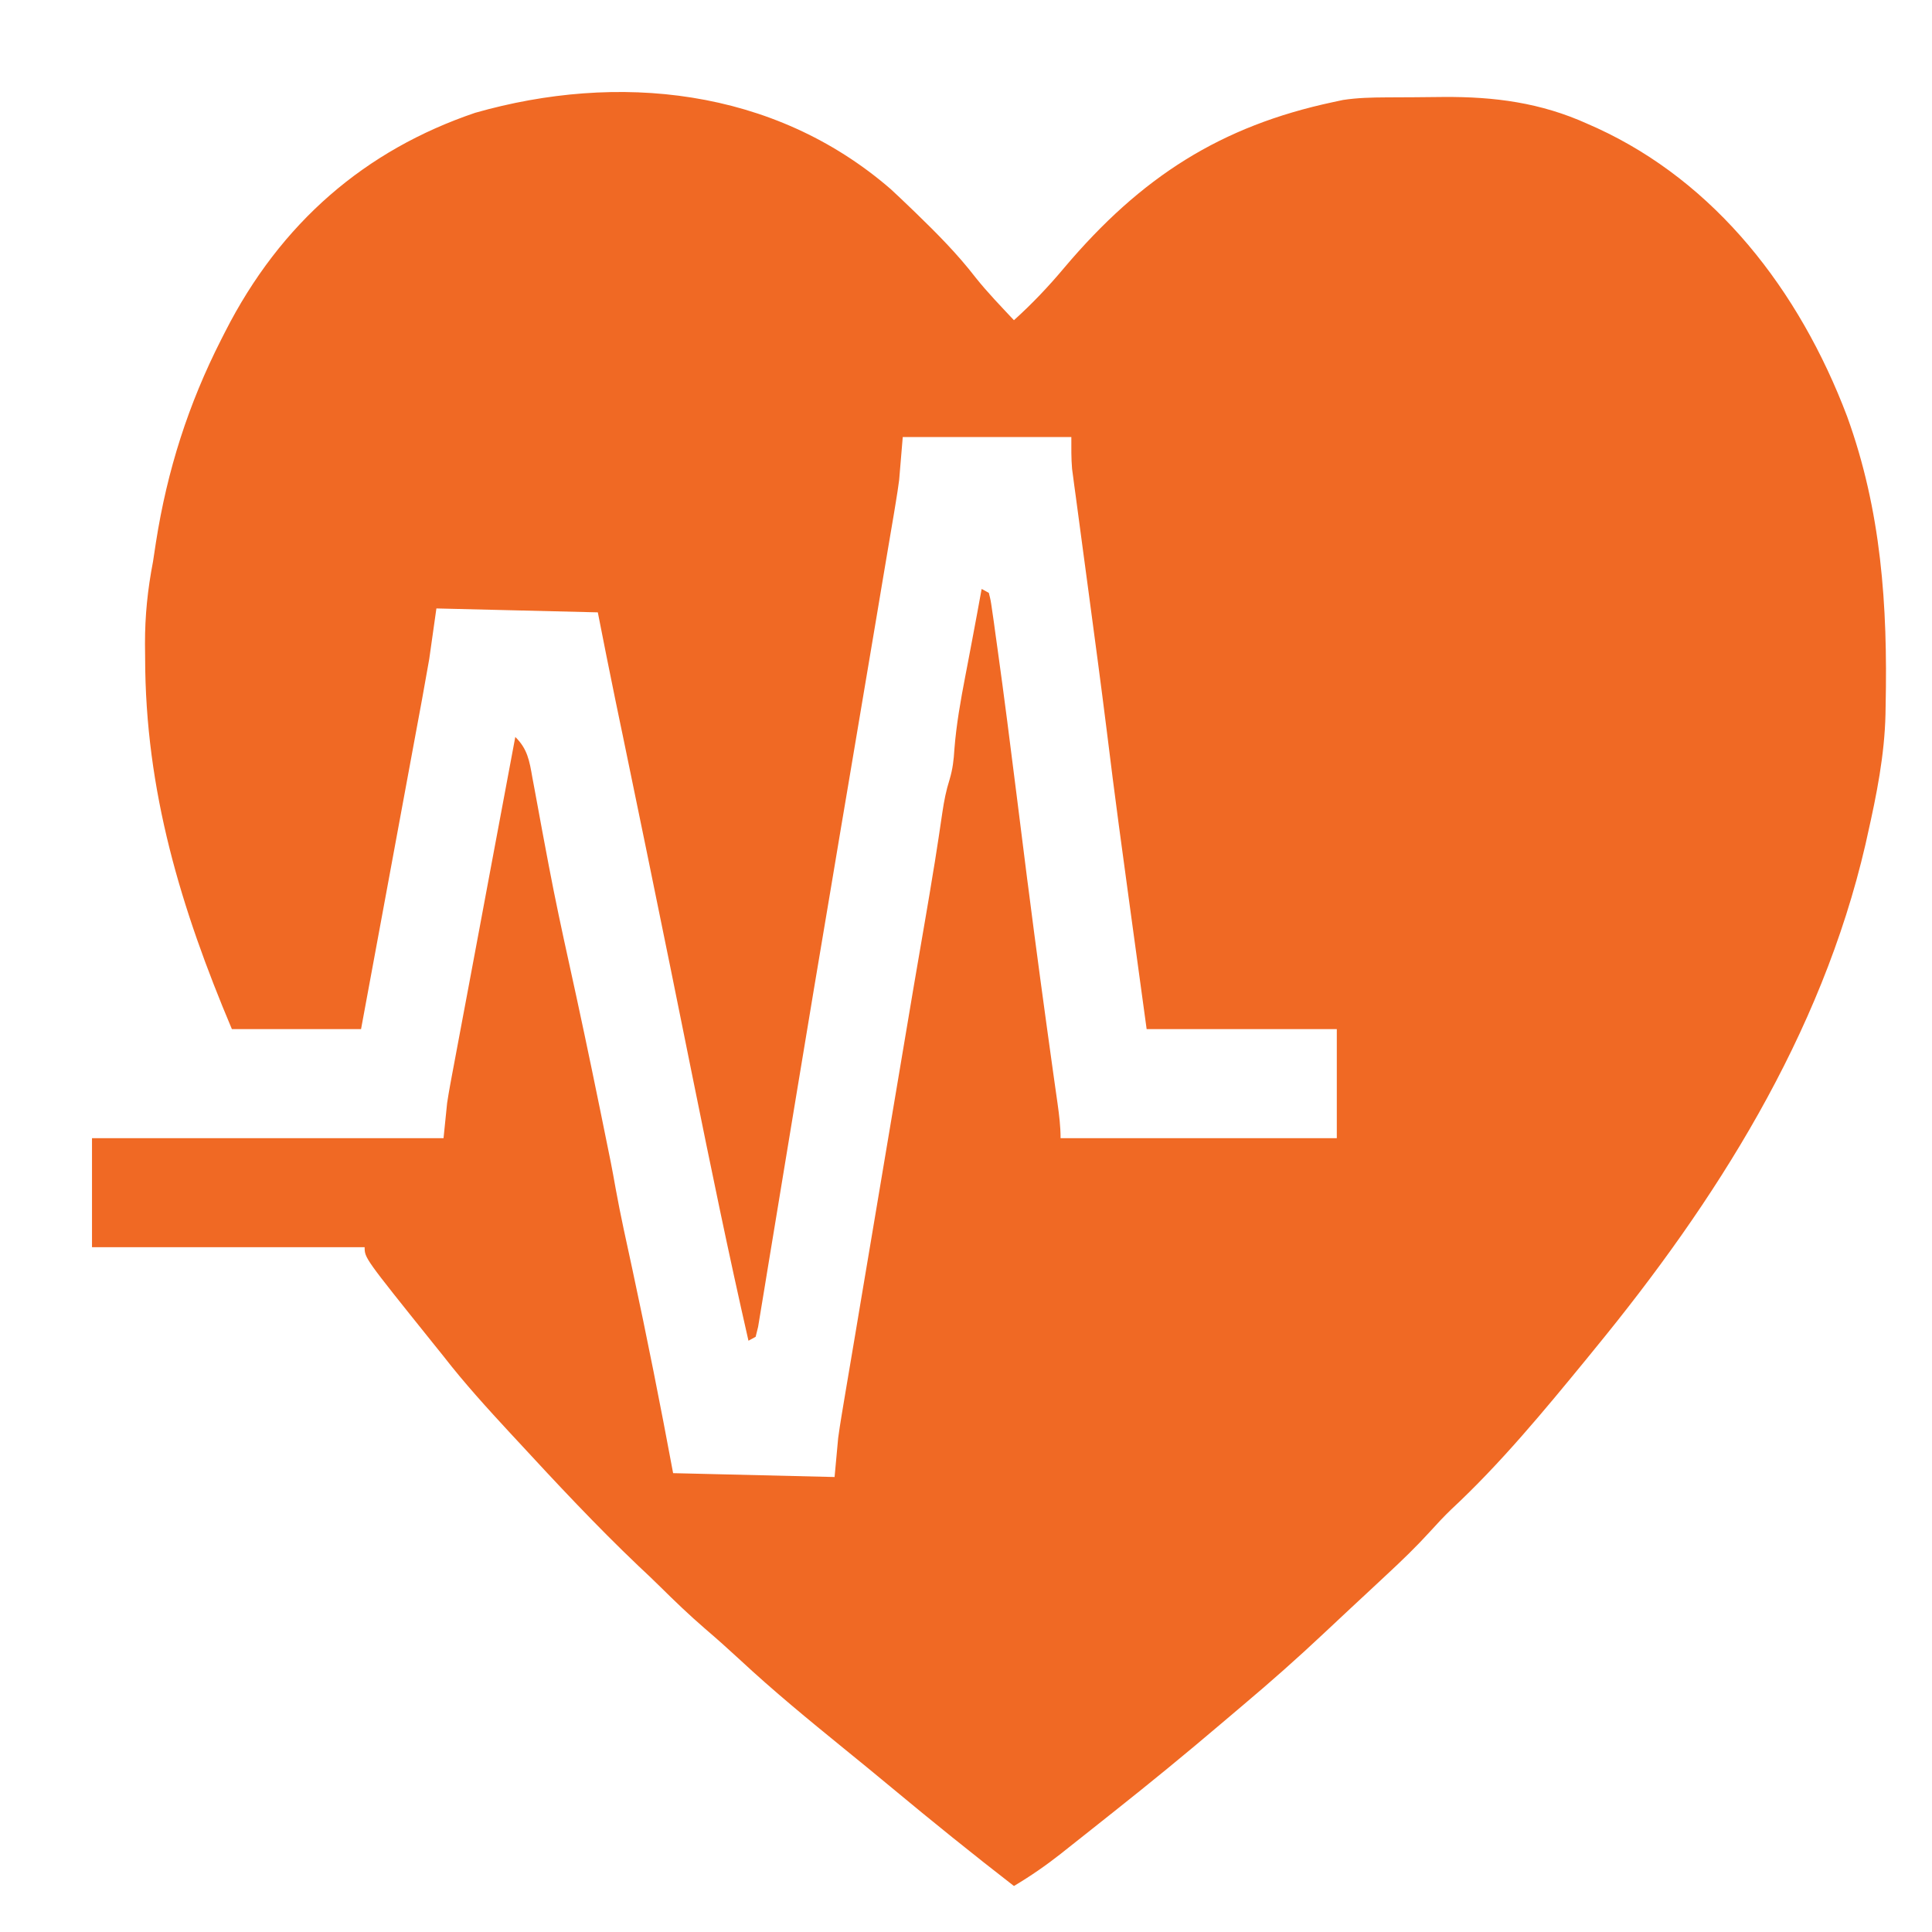 <svg width="42" height="42" viewBox="0 0 42 42" fill="none" xmlns="http://www.w3.org/2000/svg">
<path d="M19.361 4.109C19.502 4.239 19.642 4.372 19.78 4.505C19.843 4.566 19.843 4.566 19.907 4.627C20.366 5.072 20.812 5.519 21.208 6.033C21.469 6.36 21.758 6.658 22.042 6.961C22.436 6.606 22.789 6.234 23.134 5.823C24.809 3.84 26.54 2.74 28.983 2.219C29.089 2.196 29.089 2.196 29.198 2.173C29.512 2.125 29.82 2.119 30.137 2.117C30.236 2.117 30.236 2.117 30.337 2.116C30.476 2.115 30.615 2.115 30.754 2.114C30.963 2.113 31.172 2.111 31.381 2.108C32.483 2.101 33.492 2.229 34.52 2.696C34.585 2.725 34.651 2.754 34.718 2.784C37.284 3.964 39.109 6.292 40.154 9.051C40.898 11.101 41.038 13.162 40.992 15.344C40.991 15.404 40.99 15.465 40.989 15.528C40.968 16.418 40.796 17.276 40.602 18.138C40.579 18.243 40.579 18.243 40.555 18.351C39.591 22.524 37.276 26.141 34.675 29.315C34.617 29.387 34.558 29.46 34.497 29.534C33.566 30.67 32.616 31.821 31.551 32.811C31.39 32.966 31.239 33.128 31.088 33.295C30.789 33.623 30.476 33.926 30.152 34.226C30.071 34.302 29.99 34.377 29.909 34.453C29.723 34.627 29.536 34.8 29.35 34.973C29.161 35.148 28.973 35.324 28.786 35.501C28.212 36.041 27.627 36.559 27.027 37.064C26.867 37.198 26.707 37.334 26.548 37.47C25.769 38.133 24.979 38.779 24.178 39.413C23.987 39.564 23.796 39.716 23.605 39.868C23.481 39.967 23.356 40.065 23.231 40.164C23.146 40.231 23.146 40.231 23.06 40.3C22.731 40.559 22.398 40.788 22.042 41C21.147 40.307 20.267 39.597 19.395 38.872C19.044 38.58 18.692 38.292 18.338 38.005C17.574 37.383 16.815 36.761 16.09 36.086C15.837 35.852 15.582 35.624 15.321 35.401C14.985 35.111 14.666 34.805 14.349 34.491C14.194 34.338 14.037 34.189 13.878 34.041C12.964 33.171 12.101 32.247 11.241 31.315C11.193 31.264 11.145 31.212 11.096 31.159C10.594 30.616 10.099 30.073 9.642 29.484C9.559 29.38 9.476 29.277 9.392 29.173C7.927 27.347 7.927 27.347 7.927 27.113C5.971 27.113 4.015 27.113 2 27.113C2 26.331 2 25.549 2 24.743C4.522 24.743 7.044 24.743 9.642 24.743C9.668 24.491 9.694 24.24 9.72 23.98C9.74 23.849 9.762 23.717 9.786 23.587C9.799 23.519 9.811 23.451 9.824 23.381C9.838 23.309 9.851 23.237 9.865 23.163C9.88 23.086 9.894 23.008 9.909 22.928C9.957 22.673 10.004 22.419 10.052 22.165C10.085 21.988 10.118 21.81 10.152 21.633C10.238 21.168 10.325 20.703 10.413 20.238C10.502 19.763 10.591 19.288 10.679 18.813C10.853 17.882 11.028 16.952 11.202 16.021C11.465 16.278 11.51 16.536 11.573 16.903C11.585 16.966 11.597 17.029 11.609 17.094C11.635 17.231 11.66 17.368 11.685 17.505C11.751 17.872 11.821 18.239 11.89 18.606C11.904 18.681 11.918 18.756 11.933 18.833C12.067 19.54 12.217 20.241 12.372 20.943C12.598 21.968 12.815 22.994 13.025 24.023C13.038 24.087 13.052 24.152 13.065 24.218C13.296 25.347 13.296 25.347 13.383 25.834C13.49 26.427 13.622 27.014 13.749 27.602C14.065 29.072 14.358 30.545 14.633 32.025C15.792 32.053 16.95 32.08 18.143 32.109C18.169 31.83 18.194 31.55 18.221 31.262C18.243 31.102 18.267 30.941 18.294 30.781C18.308 30.695 18.322 30.61 18.337 30.522C18.36 30.386 18.36 30.386 18.383 30.247C18.4 30.149 18.416 30.052 18.433 29.951C18.487 29.629 18.541 29.308 18.596 28.986C18.633 28.761 18.671 28.536 18.709 28.31C18.788 27.839 18.867 27.367 18.947 26.896C19.058 26.235 19.169 25.575 19.28 24.914C19.912 21.152 19.912 21.152 20.126 19.916C20.184 19.585 20.238 19.253 20.292 18.921C20.302 18.862 20.311 18.803 20.322 18.742C20.38 18.38 20.434 18.019 20.487 17.656C20.525 17.405 20.566 17.189 20.643 16.947C20.712 16.712 20.733 16.528 20.748 16.284C20.79 15.748 20.883 15.229 20.984 14.703C21.001 14.614 21.018 14.524 21.036 14.432C21.069 14.256 21.102 14.079 21.136 13.904C21.206 13.537 21.273 13.17 21.34 12.803C21.392 12.831 21.443 12.859 21.496 12.888C21.537 13.05 21.537 13.05 21.568 13.267C21.58 13.348 21.591 13.43 21.604 13.514C21.616 13.604 21.628 13.694 21.641 13.787C21.654 13.882 21.668 13.976 21.681 14.073C21.831 15.144 21.966 16.217 22.101 17.29C22.176 17.892 22.252 18.493 22.328 19.095C22.336 19.154 22.344 19.215 22.352 19.276C22.524 20.629 22.708 21.98 22.897 23.331C22.908 23.408 22.919 23.486 22.93 23.565C22.95 23.708 22.97 23.851 22.991 23.994C23.026 24.246 23.056 24.487 23.056 24.743C25.037 24.743 27.019 24.743 29.061 24.743C29.061 23.96 29.061 23.178 29.061 22.372C27.697 22.372 26.333 22.372 24.927 22.372C24.265 17.539 24.265 17.539 24.061 15.894C23.935 14.883 23.799 13.874 23.664 12.864C23.622 12.556 23.581 12.248 23.54 11.94C23.519 11.783 23.498 11.626 23.477 11.469C23.446 11.238 23.415 11.006 23.384 10.774C23.374 10.705 23.365 10.635 23.355 10.563C23.342 10.465 23.342 10.465 23.329 10.365C23.318 10.28 23.318 10.28 23.306 10.193C23.286 9.964 23.29 9.732 23.29 9.501C22.08 9.501 20.871 9.501 19.625 9.501C19.599 9.809 19.573 10.116 19.547 10.433C19.525 10.595 19.502 10.757 19.474 10.919C19.46 11.003 19.446 11.088 19.432 11.175C19.409 11.309 19.409 11.309 19.386 11.446C19.369 11.543 19.353 11.641 19.336 11.741C19.282 12.063 19.228 12.385 19.173 12.707C19.135 12.936 19.096 13.165 19.058 13.394C18.966 13.944 18.873 14.494 18.78 15.044C18.662 15.741 18.545 16.437 18.428 17.134C18.385 17.388 18.342 17.642 18.299 17.897C18.289 17.96 18.278 18.023 18.267 18.087C18.203 18.469 18.139 18.851 18.075 19.233C17.822 20.731 17.571 22.23 17.324 23.729C17.279 23.999 17.235 24.269 17.19 24.54C17.176 24.625 17.162 24.711 17.147 24.8C17.119 24.968 17.091 25.136 17.064 25.303C16.984 25.783 16.905 26.262 16.827 26.742C16.779 27.033 16.731 27.323 16.683 27.614C16.661 27.747 16.639 27.88 16.618 28.012C16.589 28.19 16.559 28.367 16.53 28.545C16.514 28.643 16.497 28.742 16.481 28.843C16.463 28.915 16.445 28.987 16.427 29.061C16.376 29.089 16.324 29.117 16.271 29.146C15.838 27.25 15.447 25.346 15.061 23.439C14.931 22.795 14.8 22.151 14.67 21.507C14.637 21.346 14.604 21.184 14.572 21.023C14.23 19.34 13.884 17.659 13.536 15.978C13.516 15.885 13.497 15.792 13.477 15.696C13.443 15.529 13.408 15.361 13.373 15.194C13.243 14.568 13.12 13.94 12.996 13.312C11.259 13.27 11.259 13.27 9.487 13.227C9.409 13.772 9.409 13.772 9.331 14.328C9.281 14.616 9.23 14.903 9.177 15.191C9.162 15.27 9.148 15.348 9.133 15.429C9.086 15.684 9.039 15.94 8.991 16.195C8.958 16.373 8.925 16.552 8.892 16.731C8.806 17.198 8.72 17.665 8.633 18.132C8.544 18.61 8.456 19.088 8.368 19.566C8.195 20.501 8.022 21.436 7.849 22.372C6.922 22.372 5.996 22.372 5.041 22.372C3.937 19.756 3.157 17.2 3.155 14.291C3.154 14.193 3.153 14.096 3.152 13.995C3.151 13.379 3.21 12.813 3.326 12.211C3.348 12.071 3.369 11.931 3.39 11.79C3.636 10.217 4.097 8.781 4.807 7.384C4.848 7.303 4.848 7.303 4.89 7.221C6.101 4.836 7.946 3.26 10.33 2.452C13.418 1.572 16.811 1.902 19.361 4.109Z" fill="#F06924"/>
</svg>

